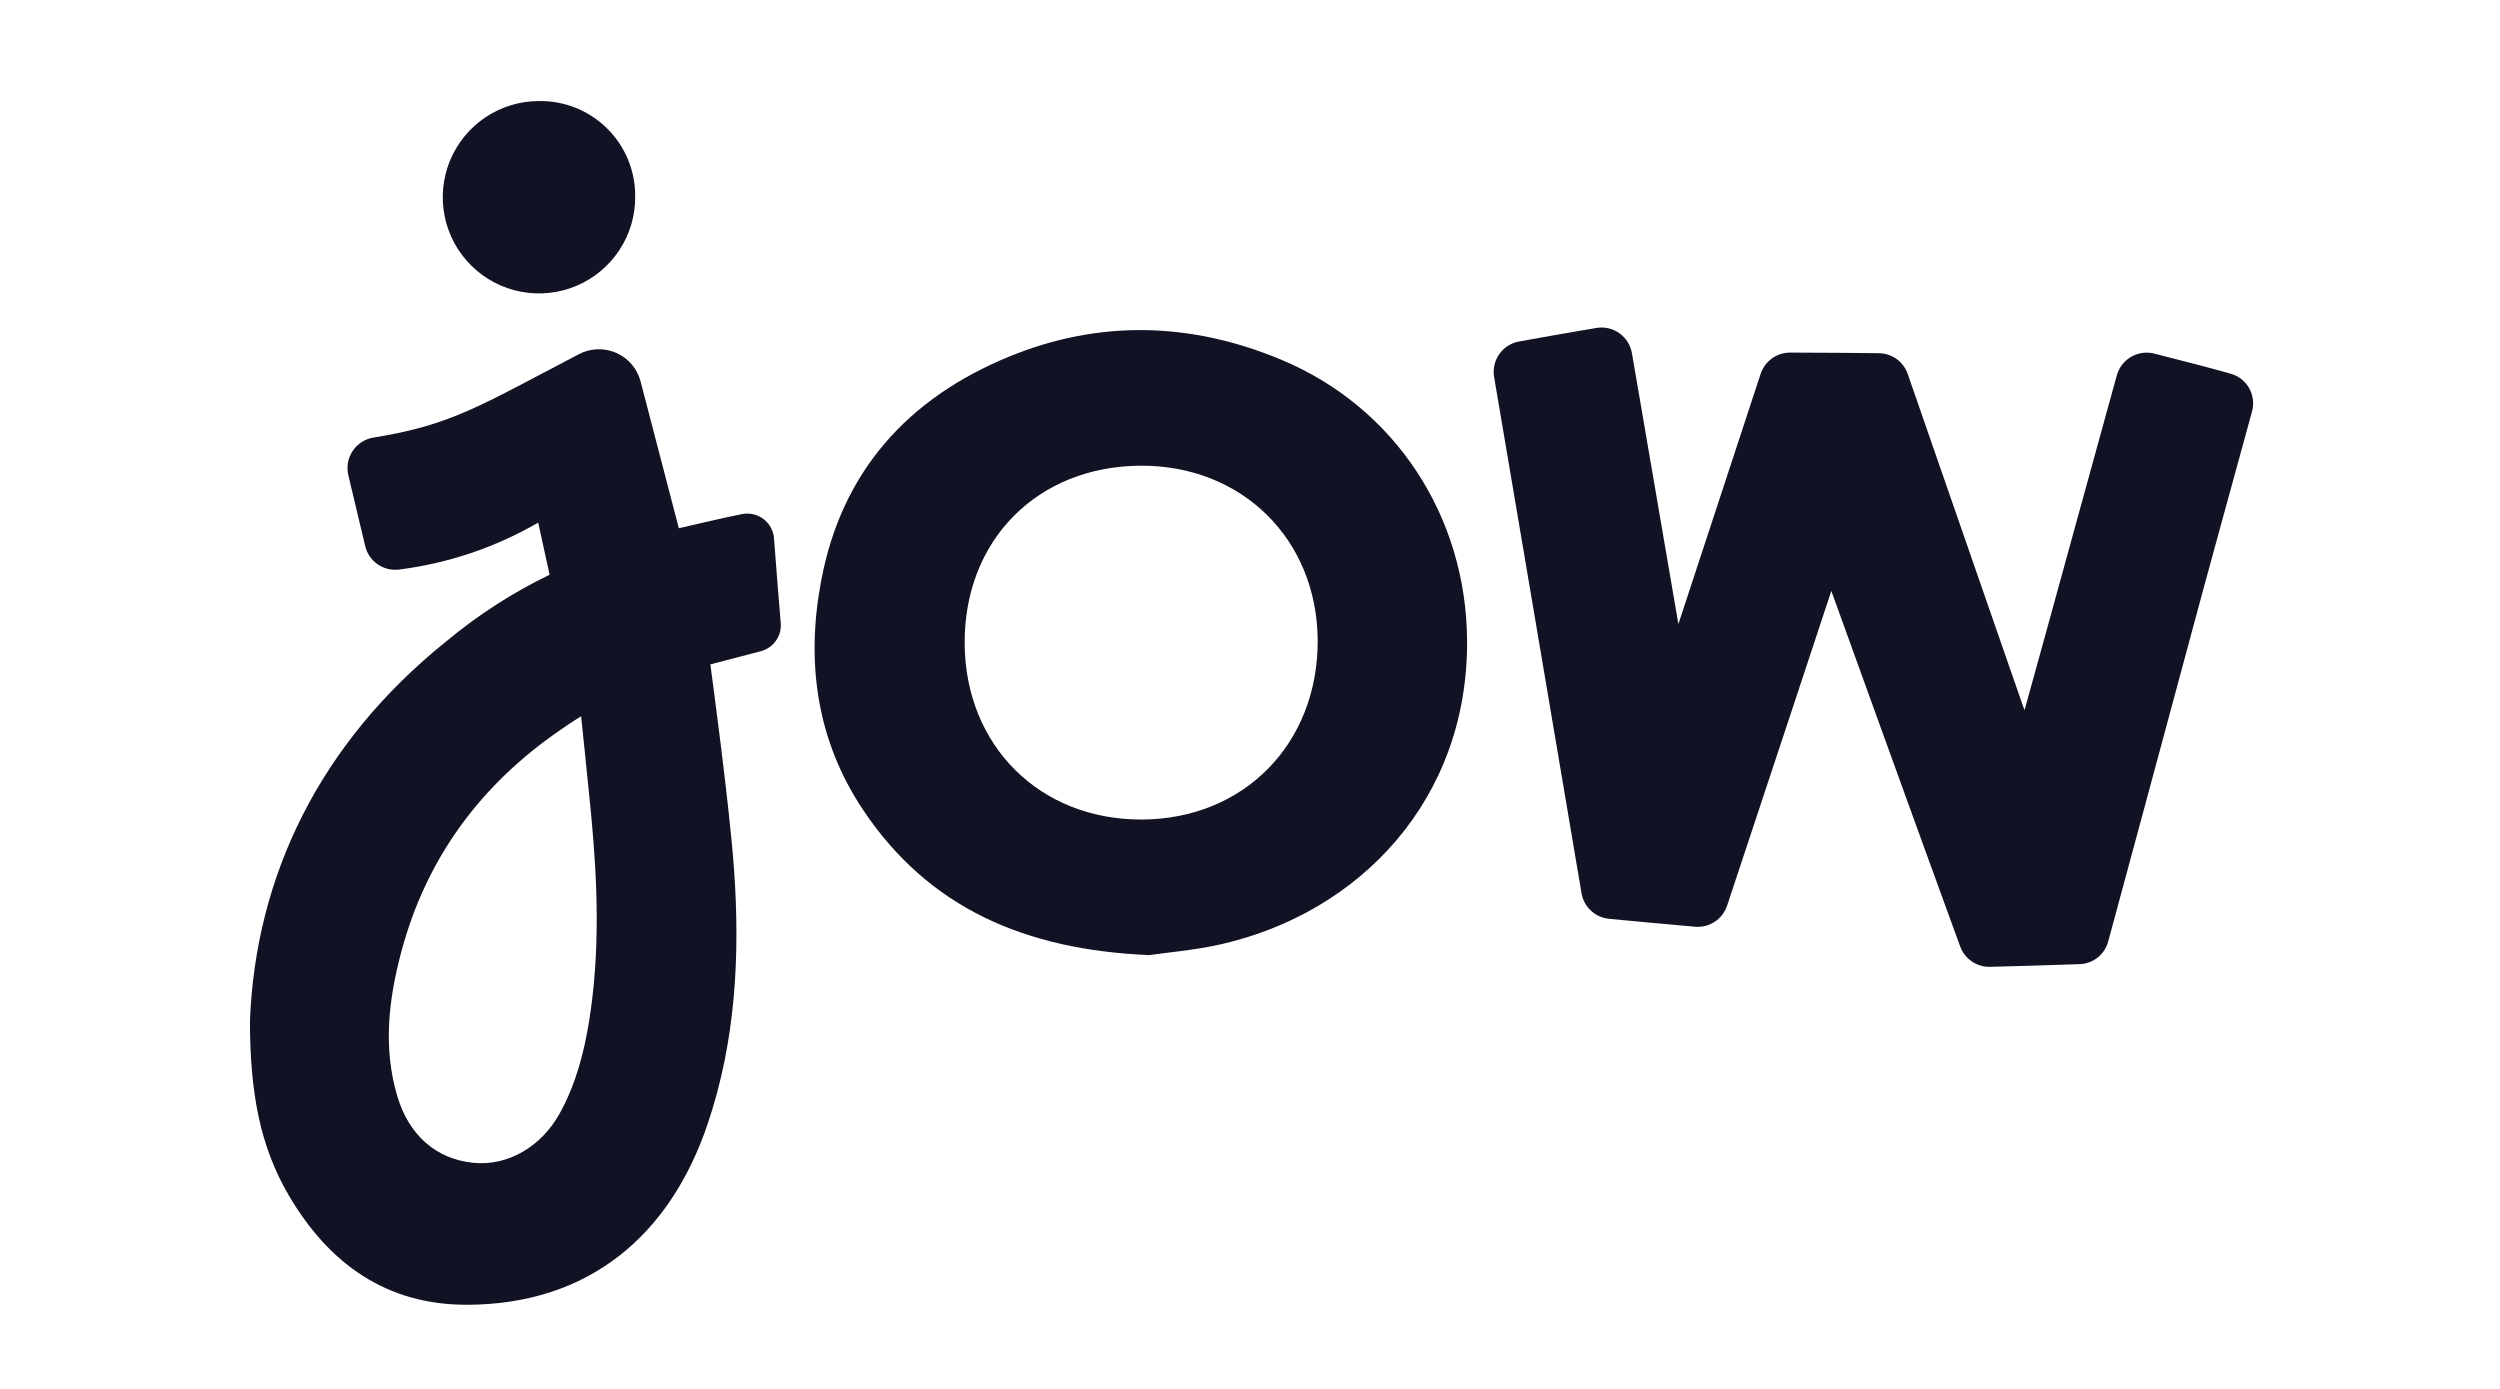 <svg width="90" height="50" viewBox="0 0 90 50" fill="none" xmlns="http://www.w3.org/2000/svg">
<g clip-path="url(#clip0_168_1639)">
<path d="M62.179 32.593C62.101 32.834 61.944 33.041 61.734 33.181C61.523 33.321 61.271 33.385 61.019 33.362C60.024 33.272 58.535 33.139 57.916 33.076C57.675 33.051 57.448 32.948 57.271 32.782C57.094 32.616 56.976 32.396 56.935 32.157C56.338 28.629 54.036 15.012 53.788 13.571C53.739 13.283 53.806 12.986 53.975 12.746C54.144 12.507 54.4 12.344 54.689 12.293C55.629 12.122 56.923 11.895 57.476 11.805C57.766 11.758 58.062 11.828 58.3 11.998C58.539 12.169 58.7 12.427 58.75 12.715L60.422 22.467L63.383 13.459C63.456 13.236 63.599 13.041 63.79 12.904C63.981 12.766 64.21 12.693 64.445 12.693C65.424 12.693 67.021 12.709 67.638 12.715C67.867 12.717 68.09 12.79 68.276 12.923C68.462 13.057 68.602 13.244 68.677 13.46C69.626 16.189 72.885 25.599 72.883 25.567C72.883 25.567 74.248 20.637 74.824 18.525C75.123 17.433 75.812 14.944 76.206 13.51C76.284 13.23 76.469 12.991 76.72 12.845C76.972 12.699 77.271 12.657 77.553 12.729C78.466 12.961 79.73 13.287 80.308 13.454C80.59 13.534 80.829 13.722 80.972 13.978C81.115 14.234 81.151 14.536 81.072 14.818C80.531 16.794 79.367 21.019 78.867 22.89C78.084 25.788 76.479 31.756 75.895 33.894C75.834 34.121 75.702 34.323 75.518 34.47C75.334 34.617 75.107 34.7 74.872 34.709C73.888 34.742 72.283 34.793 71.631 34.806C71.397 34.81 71.169 34.739 70.977 34.606C70.785 34.472 70.64 34.282 70.562 34.061C69.081 30.012 65.928 21.273 65.928 21.273C65.928 21.273 63.069 29.925 62.179 32.593Z" fill="#121225"/>
<path d="M41.371 34.384C36.903 34.195 33.43 32.691 31.067 29.15C29.399 26.65 29.01 23.843 29.558 20.931C30.285 16.992 32.672 14.339 36.323 12.84C39.584 11.502 42.872 11.594 46.12 12.948C50.214 14.653 52.784 18.575 52.815 23.05C52.854 28.768 48.97 32.872 43.909 34.004C42.976 34.212 42.014 34.289 41.371 34.384ZM41.068 16.765C37.343 16.784 34.704 19.449 34.728 23.172C34.752 26.855 37.441 29.521 41.114 29.503C44.786 29.484 47.449 26.774 47.437 23.054C47.414 19.41 44.713 16.747 41.059 16.765H41.068Z" fill="#121225"/>
<path d="M8.998 36.762C9.197 31.527 11.519 26.743 16.059 23.094C17.199 22.144 18.451 21.336 19.786 20.69L19.375 18.814C17.835 19.706 16.133 20.281 14.367 20.504C14.096 20.538 13.822 20.471 13.597 20.316C13.372 20.16 13.212 19.927 13.148 19.662L12.542 17.116C12.505 16.967 12.5 16.811 12.526 16.66C12.553 16.508 12.61 16.363 12.695 16.235C12.78 16.107 12.891 15.998 13.021 15.915C13.15 15.831 13.296 15.776 13.448 15.752C16.245 15.3 17.229 14.637 20.844 12.749C21.05 12.641 21.279 12.581 21.512 12.573C21.744 12.566 21.976 12.611 22.189 12.705C22.403 12.8 22.592 12.941 22.743 13.119C22.893 13.296 23.002 13.506 23.061 13.731L24.438 19.017C24.438 19.017 26.107 18.623 26.718 18.506C26.852 18.48 26.989 18.483 27.122 18.514C27.255 18.545 27.379 18.603 27.487 18.686C27.596 18.769 27.685 18.873 27.75 18.993C27.815 19.113 27.854 19.245 27.864 19.38C27.943 20.403 28.055 21.865 28.106 22.421C28.128 22.648 28.067 22.877 27.935 23.064C27.804 23.251 27.61 23.386 27.388 23.444L25.573 23.918C25.573 23.918 26.264 28.983 26.426 31.306C26.645 34.404 26.483 37.489 25.474 40.466C24.124 44.464 21.21 46.955 16.832 46.972C13.91 46.984 11.839 45.49 10.4 43.04C9.368 41.279 9.001 39.361 8.998 36.762ZM20.92 25.785C20.92 25.785 20.545 26.015 20.185 26.269C17.298 28.249 15.338 30.9 14.439 34.295C13.987 36 13.787 37.722 14.302 39.46C14.719 40.866 15.704 41.733 17.045 41.862C18.292 41.983 19.488 41.277 20.151 40.08C20.729 39.035 21.023 37.906 21.21 36.745C21.604 34.288 21.516 31.821 21.284 29.359C21.178 28.24 20.92 25.785 20.92 25.785Z" fill="#121225"/>
<path d="M22.867 7.067C22.874 7.753 22.677 8.426 22.3 9C21.924 9.573 21.385 10.023 20.753 10.29C20.121 10.557 19.423 10.631 18.749 10.501C18.075 10.372 17.455 10.045 16.967 9.562C16.479 9.079 16.145 8.463 16.009 7.79C15.872 7.117 15.938 6.419 16.199 5.785C16.46 5.15 16.904 4.607 17.474 4.225C18.044 3.842 18.715 3.638 19.401 3.638C19.856 3.63 20.307 3.714 20.728 3.883C21.15 4.052 21.533 4.304 21.856 4.624C22.179 4.943 22.434 5.324 22.608 5.743C22.782 6.163 22.87 6.613 22.867 7.067Z" fill="#121225"/>
</g>
<defs>
<clipPath id="clip0_168_1639">
<rect width="73" height="44" fill="white" transform="translate(9 3)"/>
</clipPath>
</defs>
</svg>
